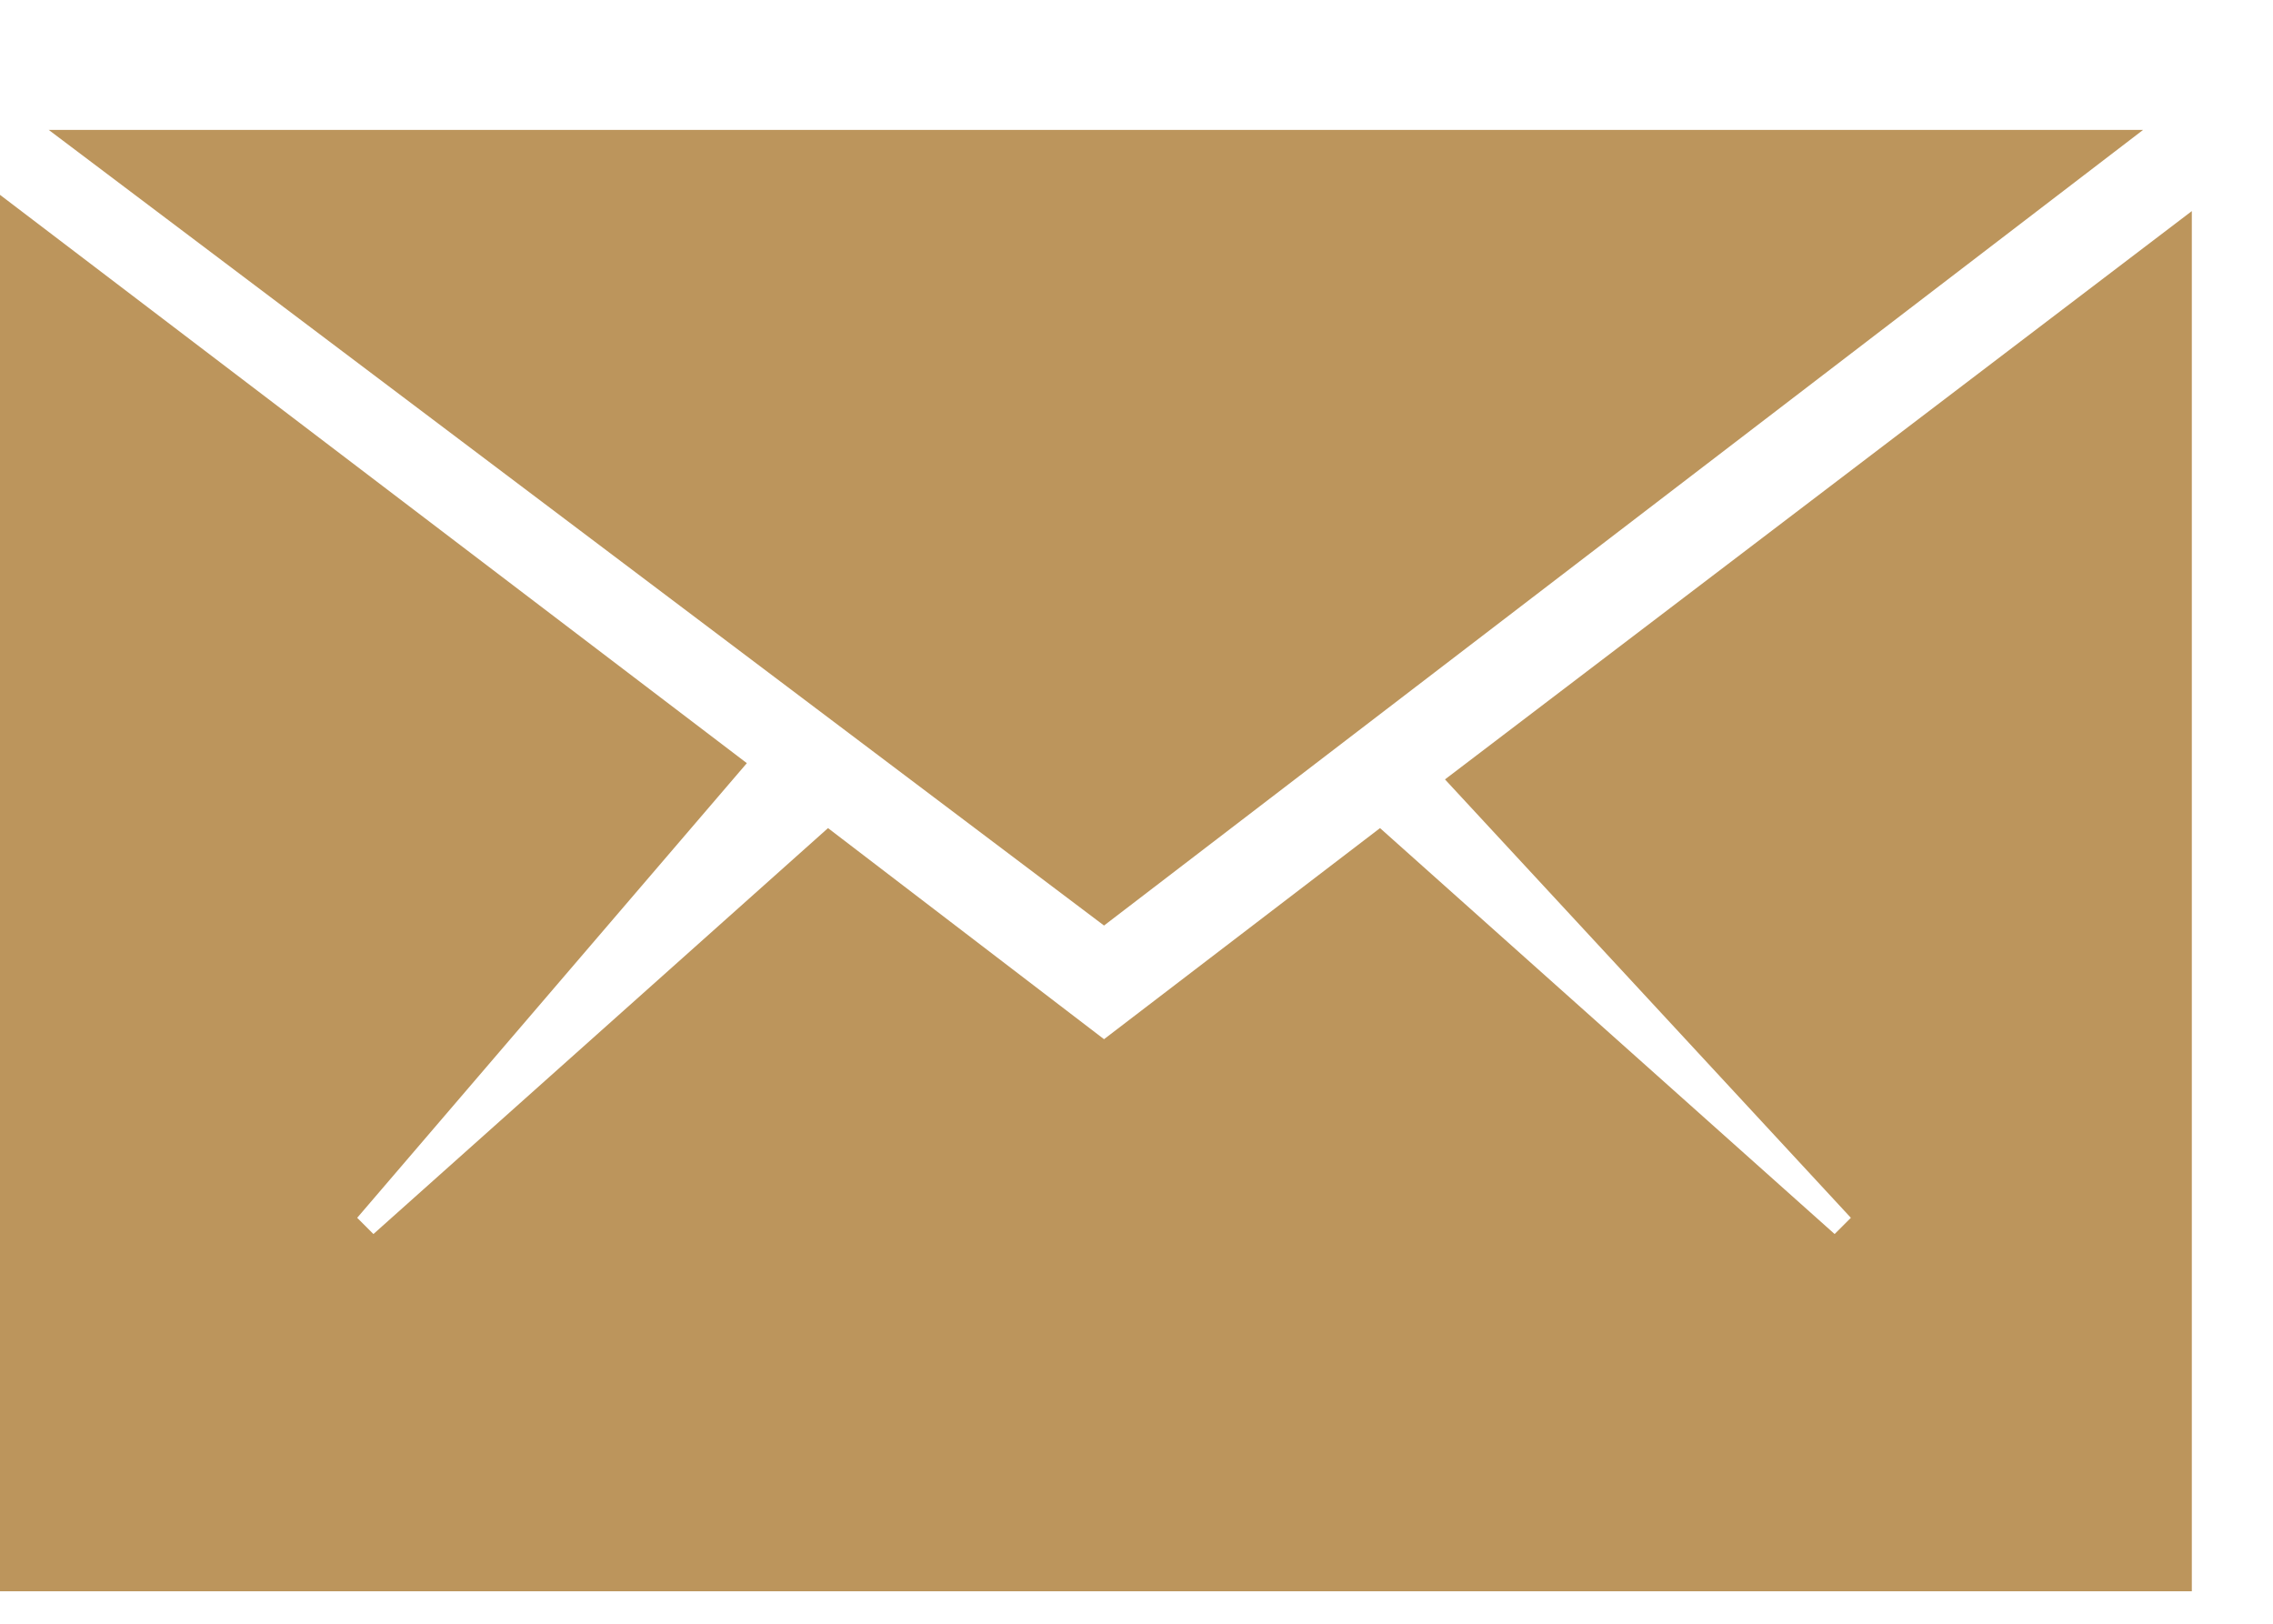 <?xml version="1.0" encoding="utf-8"?>
<!-- Generator: Adobe Illustrator 25.4.4, SVG Export Plug-In . SVG Version: 6.00 Build 0)  -->
<svg version="1.1" id="Capa_1" xmlns="http://www.w3.org/2000/svg" xmlns:xlink="http://www.w3.org/1999/xlink" x="0px" y="0px"
	 viewBox="0 0 14 10" style="enable-background:new 0 0 14 10;" xml:space="preserve">
<style type="text/css">
	.st0{fill:#BC955C;}
</style>
<path class="st0" d="M13.5,9.8H0V1.2l4.6,3.5L2.2,7.5l0.1,0.1l2.8-2.5l1.7,1.3l1.7-1.3l2.8,2.5l0.1-0.1L8.9,4.8l4.6-3.5V9.8z
	 M13.2,0.8L6.8,5.7L0.3,0.8H13.2z"/>
</svg>
